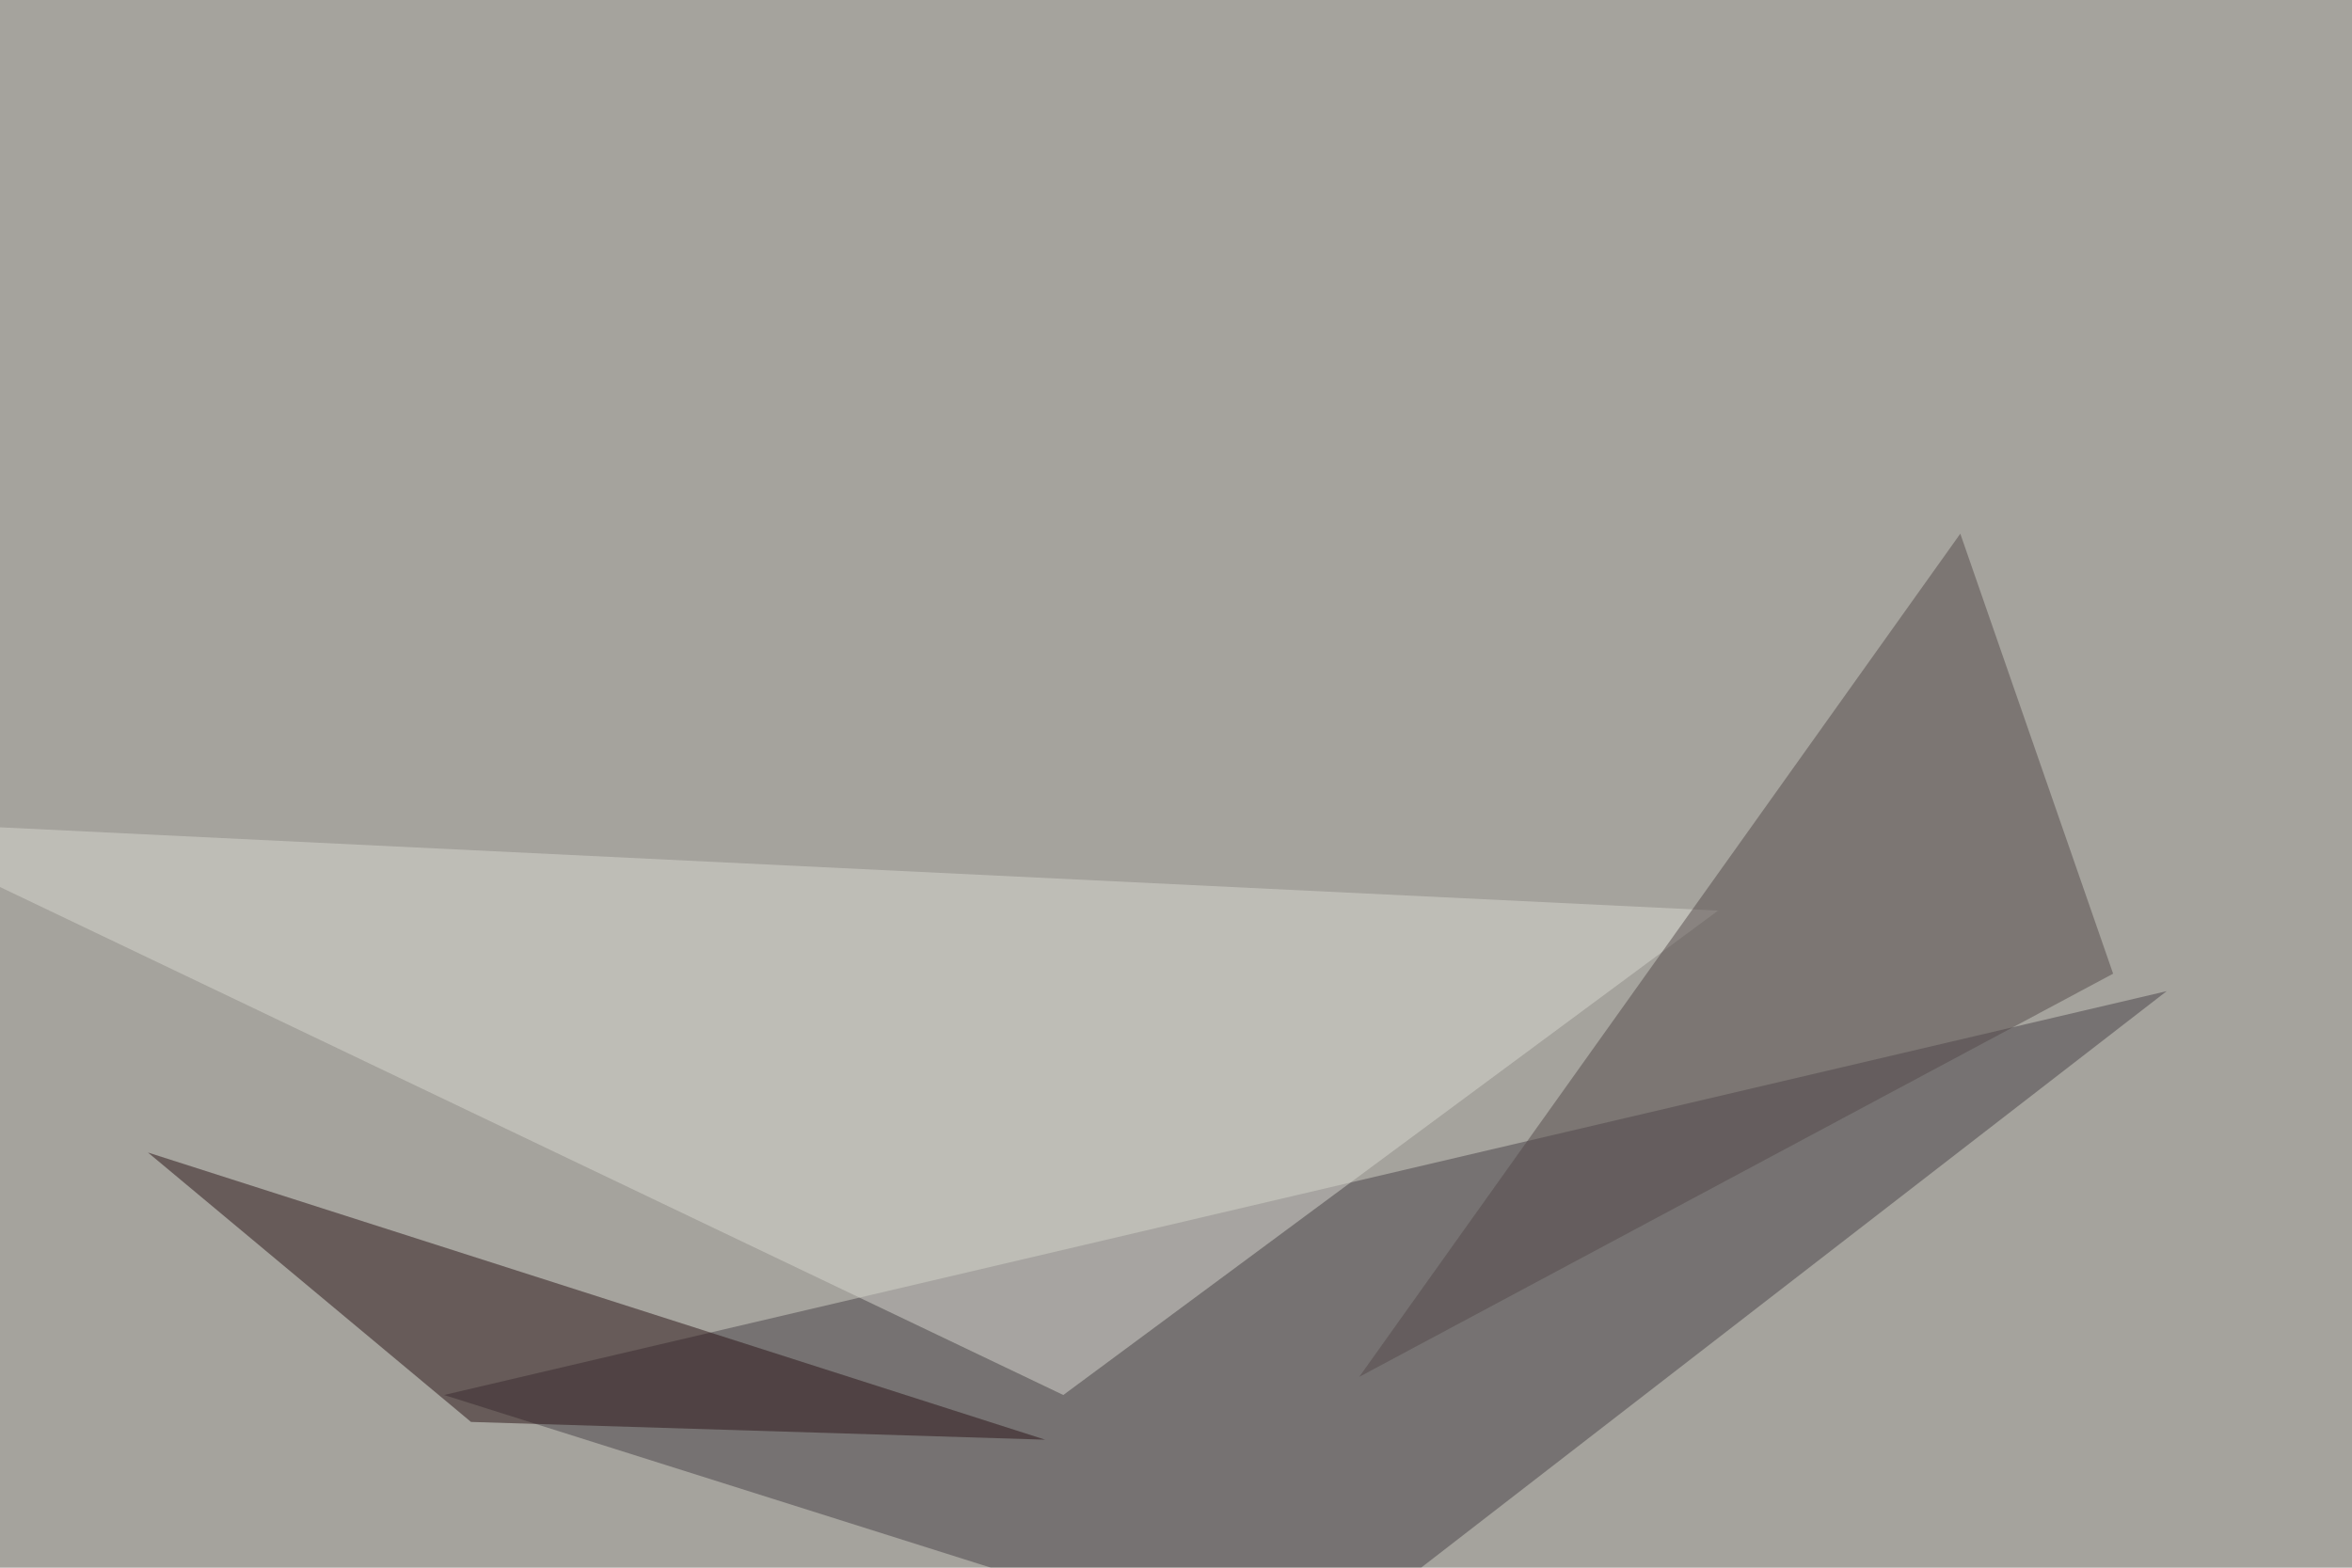 <svg xmlns="http://www.w3.org/2000/svg" width="768" height="512" ><filter id="a"><feGaussianBlur stdDeviation="55"/></filter><rect width="100%" height="100%" fill="#a5a39d"/><g filter="url(#a)"><g fill-opacity=".5"><path fill="#484349" d="M145 455.6l562.5-131.9-284.2 219.8z"/><path fill="#d8d8d1" d="M-45.4 268l392.6 187.6L561 297.4z"/><path fill="#554b4b" d="M443.8 449.7l196.3-275.4L690 318z"/><path fill="#2a1516" d="M341.3 470.2l-187.5-5.8-105.5-88z"/></g></g></svg>